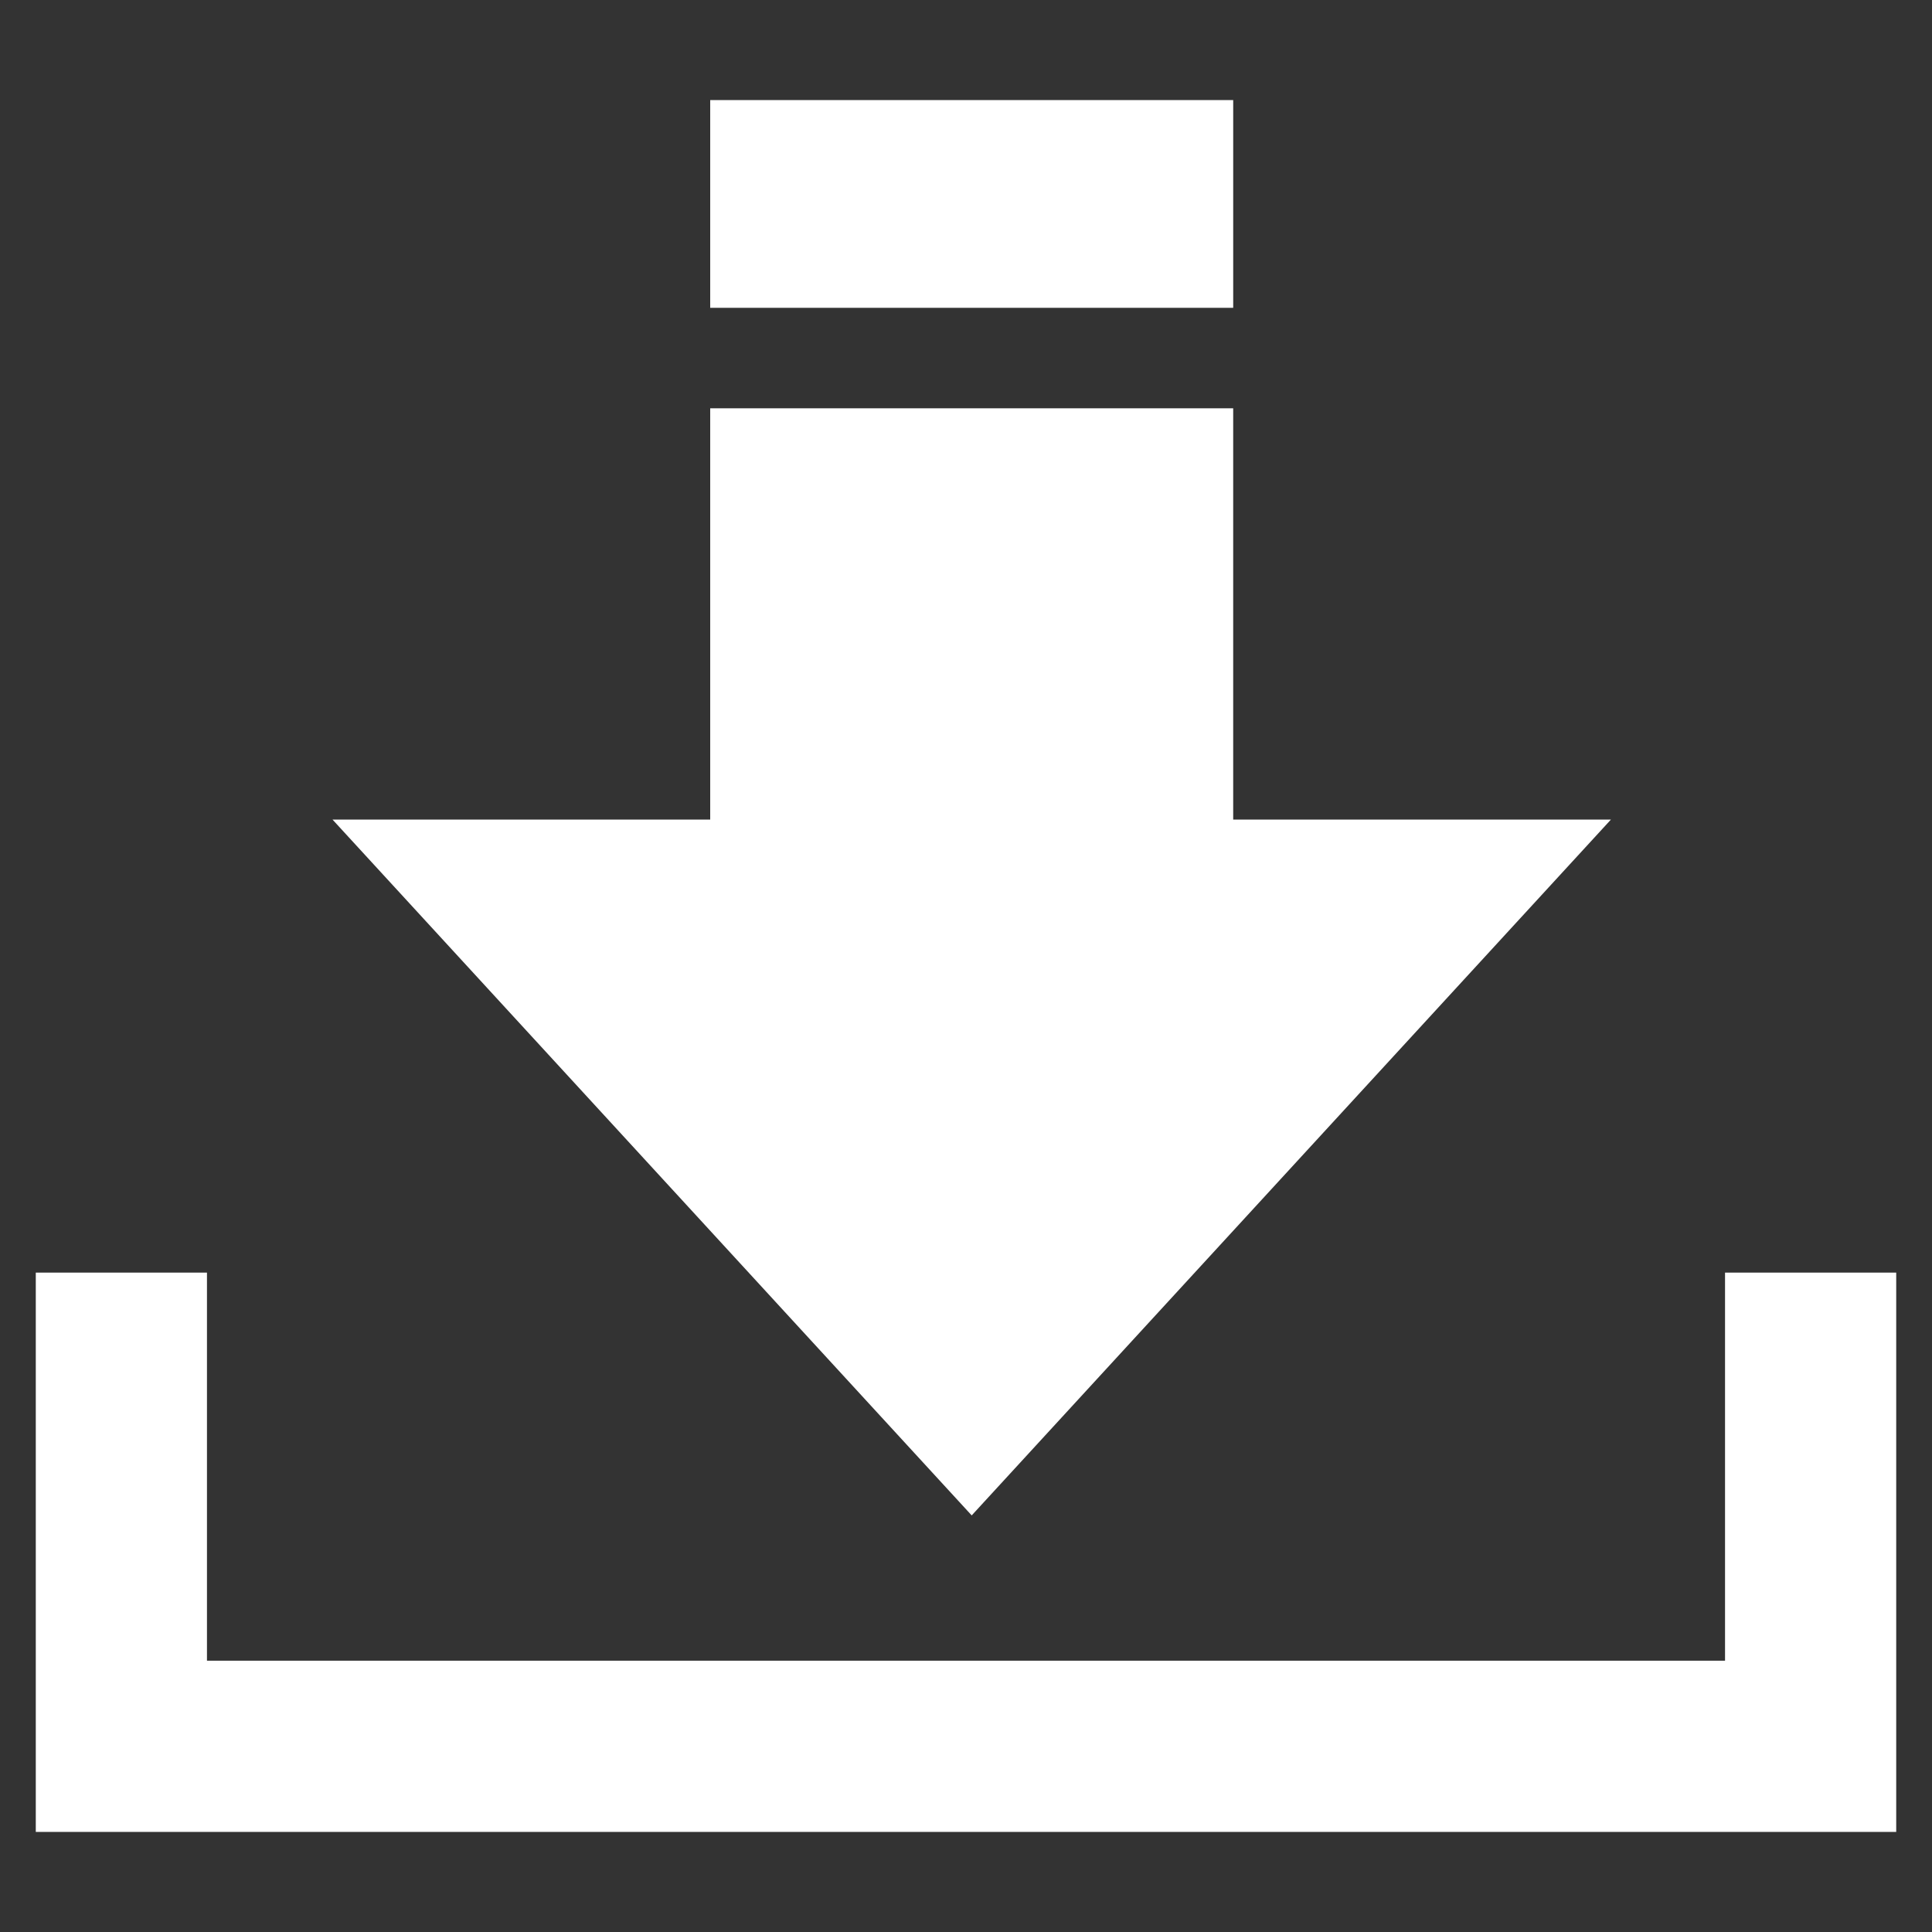 <?xml version="1.0" encoding="UTF-8"?><svg id="_レイヤー_1" xmlns="http://www.w3.org/2000/svg" viewBox="0 0 400 400"><rect x="0" y="0" width="400" height="400" fill="#333333" stroke="none"/><defs><style>.cls-1,.cls-2{fill:#fff;}.cls-2{fill-rule:evenodd;}</style></defs><polygon class="cls-2" points="255.32 169.69 255.32 84.53 147.04 84.53 147.04 169.69 68.85 169.69 201.18 313.75 333.52 169.69 255.32 169.69"/><rect class="cls-1" x="147.04" y="20.72" width="108.28" height="43.01"/><polyline class="cls-2" points="392.59 263.48 357.15 263.48 357.15 343.83 42.85 343.83 42.85 263.48 7.41 263.48 7.41 379.28 392.59 379.28"/></svg>